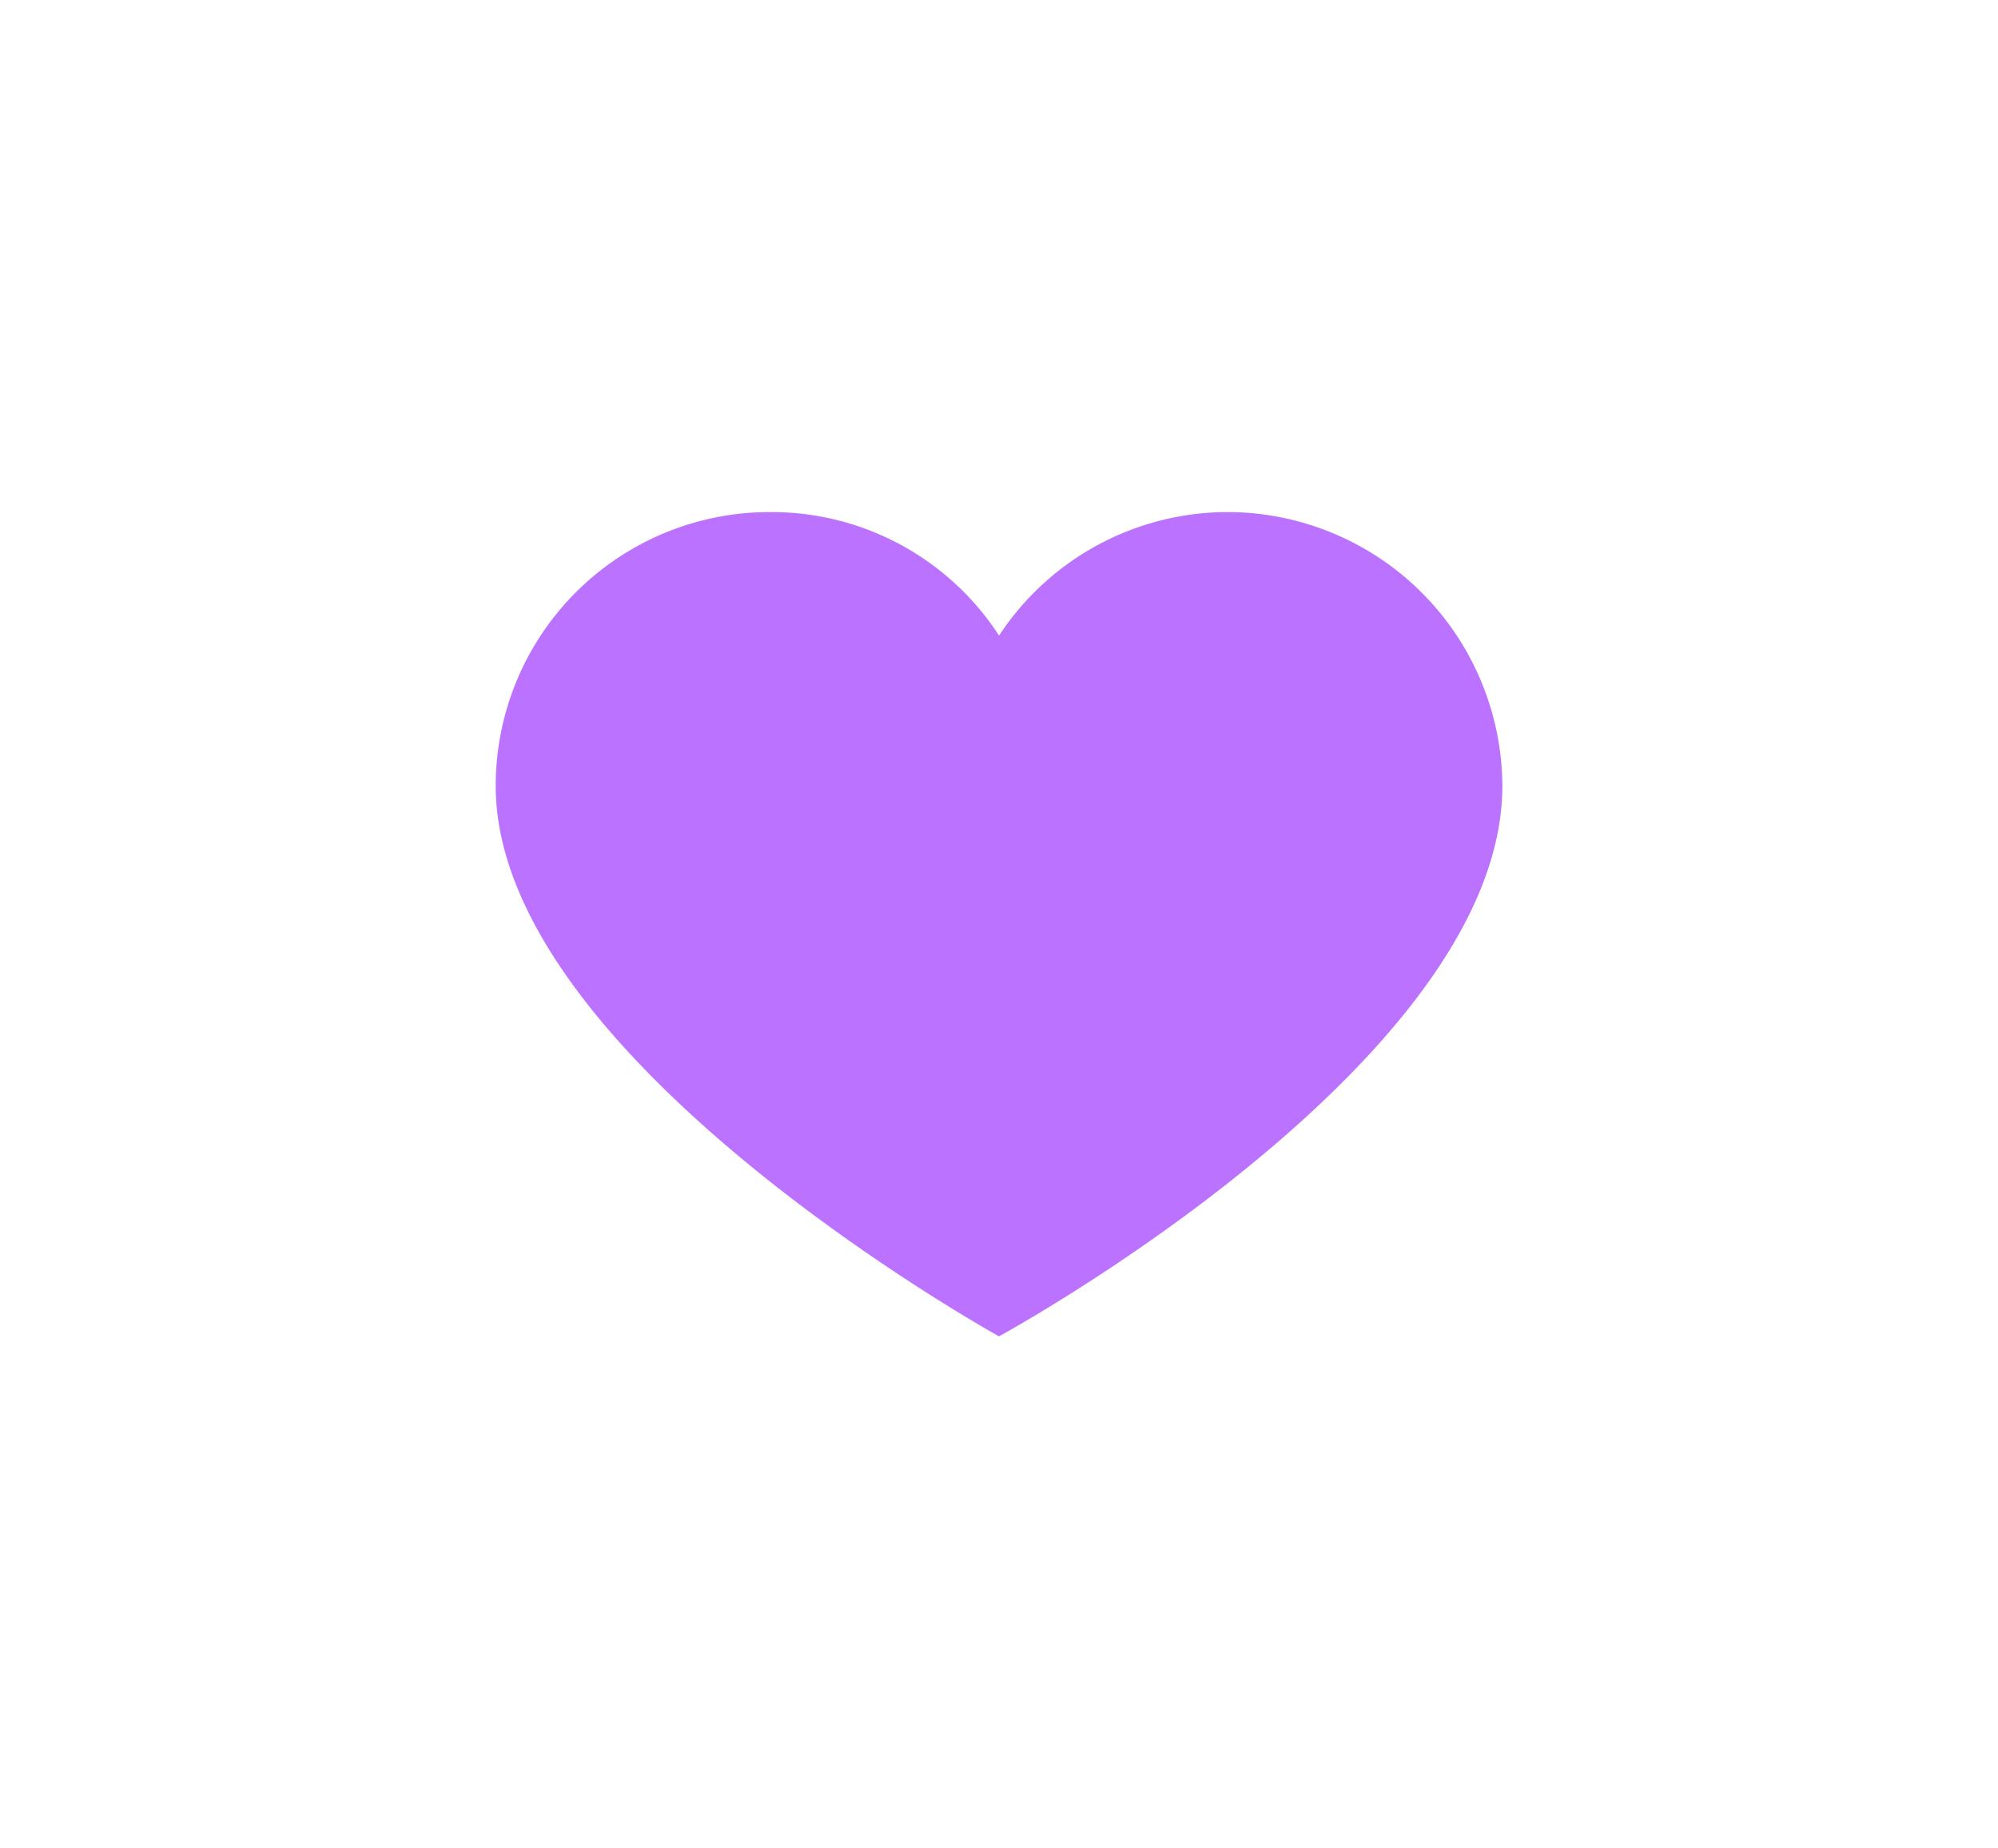 <?xml version="1.0" encoding="UTF-8"?> <svg xmlns="http://www.w3.org/2000/svg" xmlns:xlink="http://www.w3.org/1999/xlink" width="80" height="74" viewBox="0 0 80 74"><rect x="0" y="0" width="80" height="74" fill="#333333" stroke="none"/><defs><clipPath id="clip-Augmenter_sa_visibilite_3"><rect width="80" height="74"></rect></clipPath></defs><g id="Augmenter_sa_visibilite_3" data-name="Augmenter sa visibilite – 3" clip-path="url(#clip-Augmenter_sa_visibilite_3)"><rect width="80" height="74" fill="#fff"></rect><g id="Groupe_537" data-name="Groupe 537" transform="translate(19.847 20.5)"><path id="Tracé_719" data-name="Tracé 719" d="M-1551.129,4611.906a11.016,11.016,0,0,1,10.963,10.963c0,11.071-20.153,22.036-20.153,22.036s-20.153-11.127-20.153-22.036a10.962,10.962,0,0,1,10.964-10.963h0a10.853,10.853,0,0,1,9.19,4.944A10.965,10.965,0,0,1-1551.129,4611.906Z" transform="translate(1580.473 -4611.905)" fill="#ba72ff"></path></g></g></svg> 